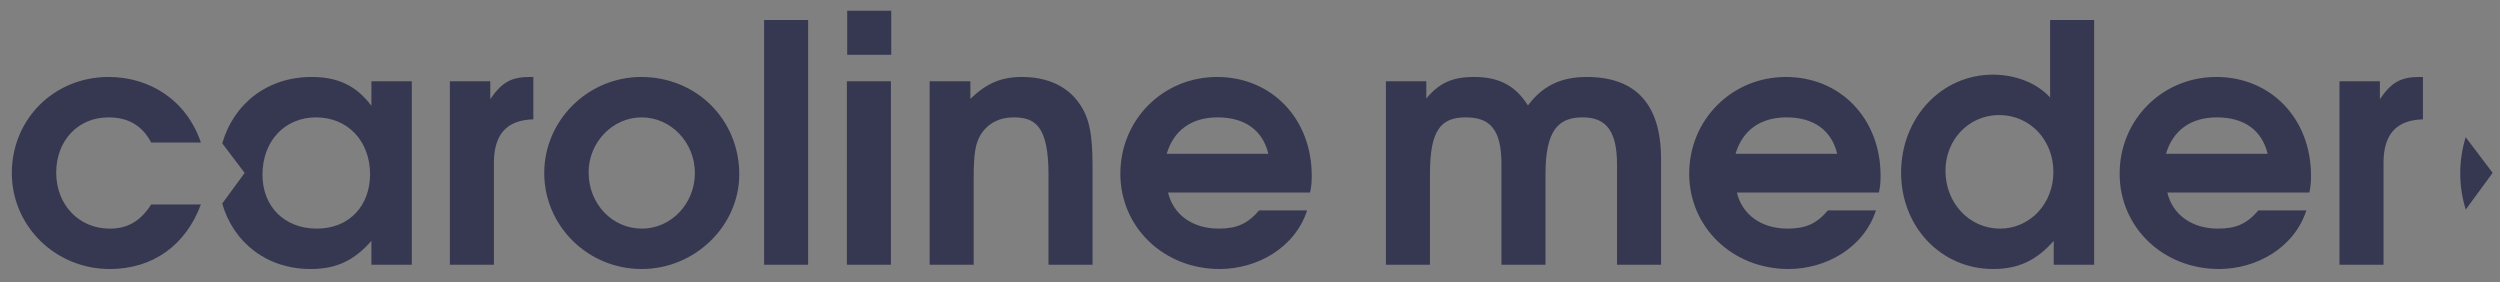 <?xml version="1.0" encoding="UTF-8" standalone="no"?>
<svg
   xmlns:dc="http://purl.org/dc/elements/1.1/"
   xmlns:cc="http://creativecommons.org/ns#"
   xmlns:rdf="http://www.w3.org/1999/02/22-rdf-syntax-ns#"
   xmlns:svg="http://www.w3.org/2000/svg"
   xmlns="http://www.w3.org/2000/svg"
   xmlns:sodipodi="http://sodipodi.sourceforge.net/DTD/sodipodi-0.dtd"
   xmlns:inkscape="http://www.inkscape.org/namespaces/inkscape"
   version="1.1"
   id="svg2"
   xml:space="preserve"
   width="1950"
   height="220"
   viewBox="0 0 1950 220"
   sodipodi:docname="logo_caro.svg"
   inkscape:version="1.0.2 (e86c870879, 2021-01-15)"><rect x="0" y="0" width="1950" height="220" fill="#808080" stroke="none"/><defs
     id="defs6" /><sodipodi:namedview
     pagecolor="#ffffff"
     bordercolor="#666666"
     borderopacity="1"
     objecttolerance="10"
     gridtolerance="10"
     guidetolerance="10"
     inkscape:pageopacity="0"
     inkscape:pageshadow="2"
     inkscape:window-width="2192"
     inkscape:window-height="806"
     id="namedview4"
     showgrid="false"
     inkscape:zoom="0.49300705"
     inkscape:cx="1133.858"
     inkscape:cy="340.15735"
     inkscape:window-x="0"
     inkscape:window-y="91"
     inkscape:window-maximized="0"
     inkscape:current-layer="g10" /><g
     id="g10"
     inkscape:groupmode="layer"
     inkscape:label="logo_caro"
     transform="matrix(1.333,0,0,-1.333,0,680.315)"><g
       id="g12"
       transform="translate(4.396,504.749)"><path
         d="M 0,0 V 0"
         style="fill:#ffffff;fill-opacity:1;fill-rule:nonzero;stroke:none"
         id="path14" /></g><g
       id="g16"
       transform="translate(1443.734,426.658)"><path
         d="M 0,0 0.071,-0.095 V 0.004"
         style="fill:#363751;fill-opacity:1;fill-rule:nonzero;stroke:none"
         id="path18" /></g><g
       id="g20"
       transform="translate(1442.814,430.035)"><path
         d="M 0,0 V 0.124 C -0.008,0.094 -0.017,0.064 -0.025,0.035 L -0.072,0.1 v -0.231 c -2.027,-6.597 -3.14,-13.631 -3.14,-20.945 0,-7.314 1.113,-14.348 3.14,-20.947 v -0.368 L 0,-42.289 15.743,-20.811 Z m -0.072,-42.503 v 0.112 l -0.086,-0.117"
         style="fill:#363751;fill-opacity:1;fill-rule:nonzero;stroke:none"
         id="path22" /></g><g
       id="g150"
       transform="translate(598.032,465.324)"><path
         d="m 0,0 c -12.206,0 -20.73,-3.681 -30.224,-12.787 v 10.268 h -23.83 v -107.332 h 25.768 v 50.566 c 0,14.337 0.969,20.537 4.262,25.769 4.069,6.392 10.85,9.88 18.987,9.88 12.787,0 20.537,-5.038 20.537,-33.711 v -52.504 h 25.767 v 57.541 c 0,19.18 -1.937,28.48 -7.75,36.81 C 26.542,-5.425 14.918,0 0,0 m 669.386,-44.948 c 4.07,13.756 14.531,21.312 29.837,21.312 15.887,0 26.349,-7.556 29.642,-21.312 z M 698.835,0 c -31.58,0 -56.572,-24.993 -56.572,-56.572 0,-31.386 25.38,-55.798 58.122,-55.798 21.699,0 43.98,12.207 51.148,34.292 H 723.44 c -6.587,-7.749 -12.981,-10.655 -23.636,-10.655 -15.305,0 -26.543,8.137 -29.642,21.117 h 83.115 c 0.774,3.681 0.968,6.007 0.968,9.882 0,33.324 -23.443,57.735 -55.41,57.735 M -102.294,12.98 h 25.768 v 25.768 h -25.768 z m 519.813,-57.928 c 4.069,13.756 14.531,21.312 29.837,21.312 15.887,0 26.349,-7.556 29.642,-21.312 z M 446.968,0 c -31.58,0 -56.572,-24.993 -56.572,-56.572 0,-31.386 25.38,-55.798 58.122,-55.798 21.699,0 43.98,12.207 51.148,34.292 h -28.093 c -6.587,-7.749 -12.981,-10.655 -23.636,-10.655 -15.306,0 -26.543,8.137 -29.643,21.117 h 83.116 c 0.774,3.681 0.967,6.007 0.967,9.882 0,33.324 -23.442,57.735 -55.409,57.735 m 125.354,-88.734 c -18.019,0 -31.968,14.918 -31.968,33.904 0,18.212 13.756,32.549 31.386,32.549 18.018,0 31.773,-14.531 31.773,-33.324 0,-18.599 -13.755,-33.129 -31.191,-33.129 m 29.255,76.721 c -7.557,8.331 -19.956,13.368 -33.518,13.368 -30.03,0 -53.666,-25.186 -53.666,-57.347 0,-31.774 23.442,-56.379 53.859,-56.379 14.532,0 25.187,4.844 35.456,16.469 v -13.949 h 23.635 V 33.324 H 601.577 Z M 330.527,0 C 315.416,0 304.759,-5.037 296.042,-16.662 288.679,-5.037 279.186,0 264.461,0 251.869,0 244.119,-3.486 236.563,-12.593 v 10.074 h -23.637 v -107.332 h 25.768 v 52.891 c 0,25.38 6.006,33.324 20.924,33.324 13.562,0 20.924,-6.2 20.924,-27.318 v -58.897 h 25.767 v 52.891 c 0,25.574 7.362,33.324 21.699,33.324 12.012,0 20.15,-5.813 20.15,-27.318 v -58.897 h 25.767 v 61.997 C 373.925,-15.693 358.813,0 330.527,0 M -102.488,-109.85 H -76.72 V -2.517 h -25.768 z m 187.154,64.902 c 4.068,13.756 14.53,21.312 29.836,21.312 15.887,0 26.349,-7.556 29.642,-21.312 z M 114.115,0 c -31.58,0 -56.573,-24.993 -56.573,-56.572 0,-31.386 25.38,-55.798 58.123,-55.798 21.699,0 43.979,12.207 51.147,34.292 h -28.093 c -6.587,-7.749 -12.98,-10.655 -23.636,-10.655 -15.305,0 -26.542,8.137 -29.642,21.117 h 83.115 c 0.775,3.681 0.968,6.007 0.968,9.882 0,33.324 -23.442,57.735 -55.409,57.735 m -526.786,-88.734 c -18.793,0 -31.774,12.787 -31.774,31.58 0,19.567 12.981,33.517 31.386,33.517 18.406,0 31.58,-13.756 31.58,-33.324 0,-17.824 -11.625,-31.773 -31.192,-31.773 m 31.967,71.878 C -389.616,-5.037 -400.272,0 -415.771,0 c -25.682,0 -45.535,-15.573 -52.206,-38.833 l 13.105,-17.326 -13.131,-17.915 c 6.606,-22.969 26.276,-38.296 51.65,-38.296 15.112,0 25.381,4.844 35.649,16.469 v -13.949 h 23.636 V -2.518 h -23.636 z m -153.833,-6.781 c 11.624,0 19.761,-4.844 24.992,-14.724 h 29.062 C -488.814,-13.755 -510.126,0 -534.537,0 c -31.774,0 -56.573,-24.605 -56.573,-56.185 0,-31.192 25.574,-56.185 57.348,-56.185 24.992,0 44.366,13.756 53.279,37.78 h -29.062 c -6.393,-9.88 -13.755,-14.143 -24.411,-14.143 -17.824,0 -31.192,13.949 -31.192,32.742 0,18.793 12.787,32.355 30.611,32.355 m 383.614,-86.214 h 25.768 V 33.324 h -25.768 z m -160.227,96.871 v 10.461 h -23.636 V -109.85 h 25.767 v 59.672 c 0,16.662 7.557,24.991 23.056,25.38 V 0.001 h -1.938 C -298.944,0 -304.369,-3.1 -311.15,-12.979 m 88.733,-75.754 c -17.436,0 -31.192,14.53 -31.192,32.936 0,17.63 14.143,32.161 30.999,32.161 17.243,0 31.192,-14.725 31.192,-32.549 0,-18.018 -13.949,-32.548 -30.999,-32.548 M -222.804,0 c -31.192,0 -56.766,-25.38 -56.766,-56.185 0,-30.999 25.574,-56.185 56.96,-56.185 31.192,0 57.153,25.186 57.153,55.41 0,31.967 -24.992,56.96 -57.347,56.96 M 817.795,0 C 806.751,0 801.327,-3.1 794.546,-12.979 V -2.518 H 770.91 V -109.85 h 25.767 v 59.672 c 0,16.662 7.556,24.991 23.056,25.38 V 0.001"
         style="fill:#363751;fill-opacity:1;fill-rule:nonzero;stroke:none"
         id="path152" /></g></g></svg>
